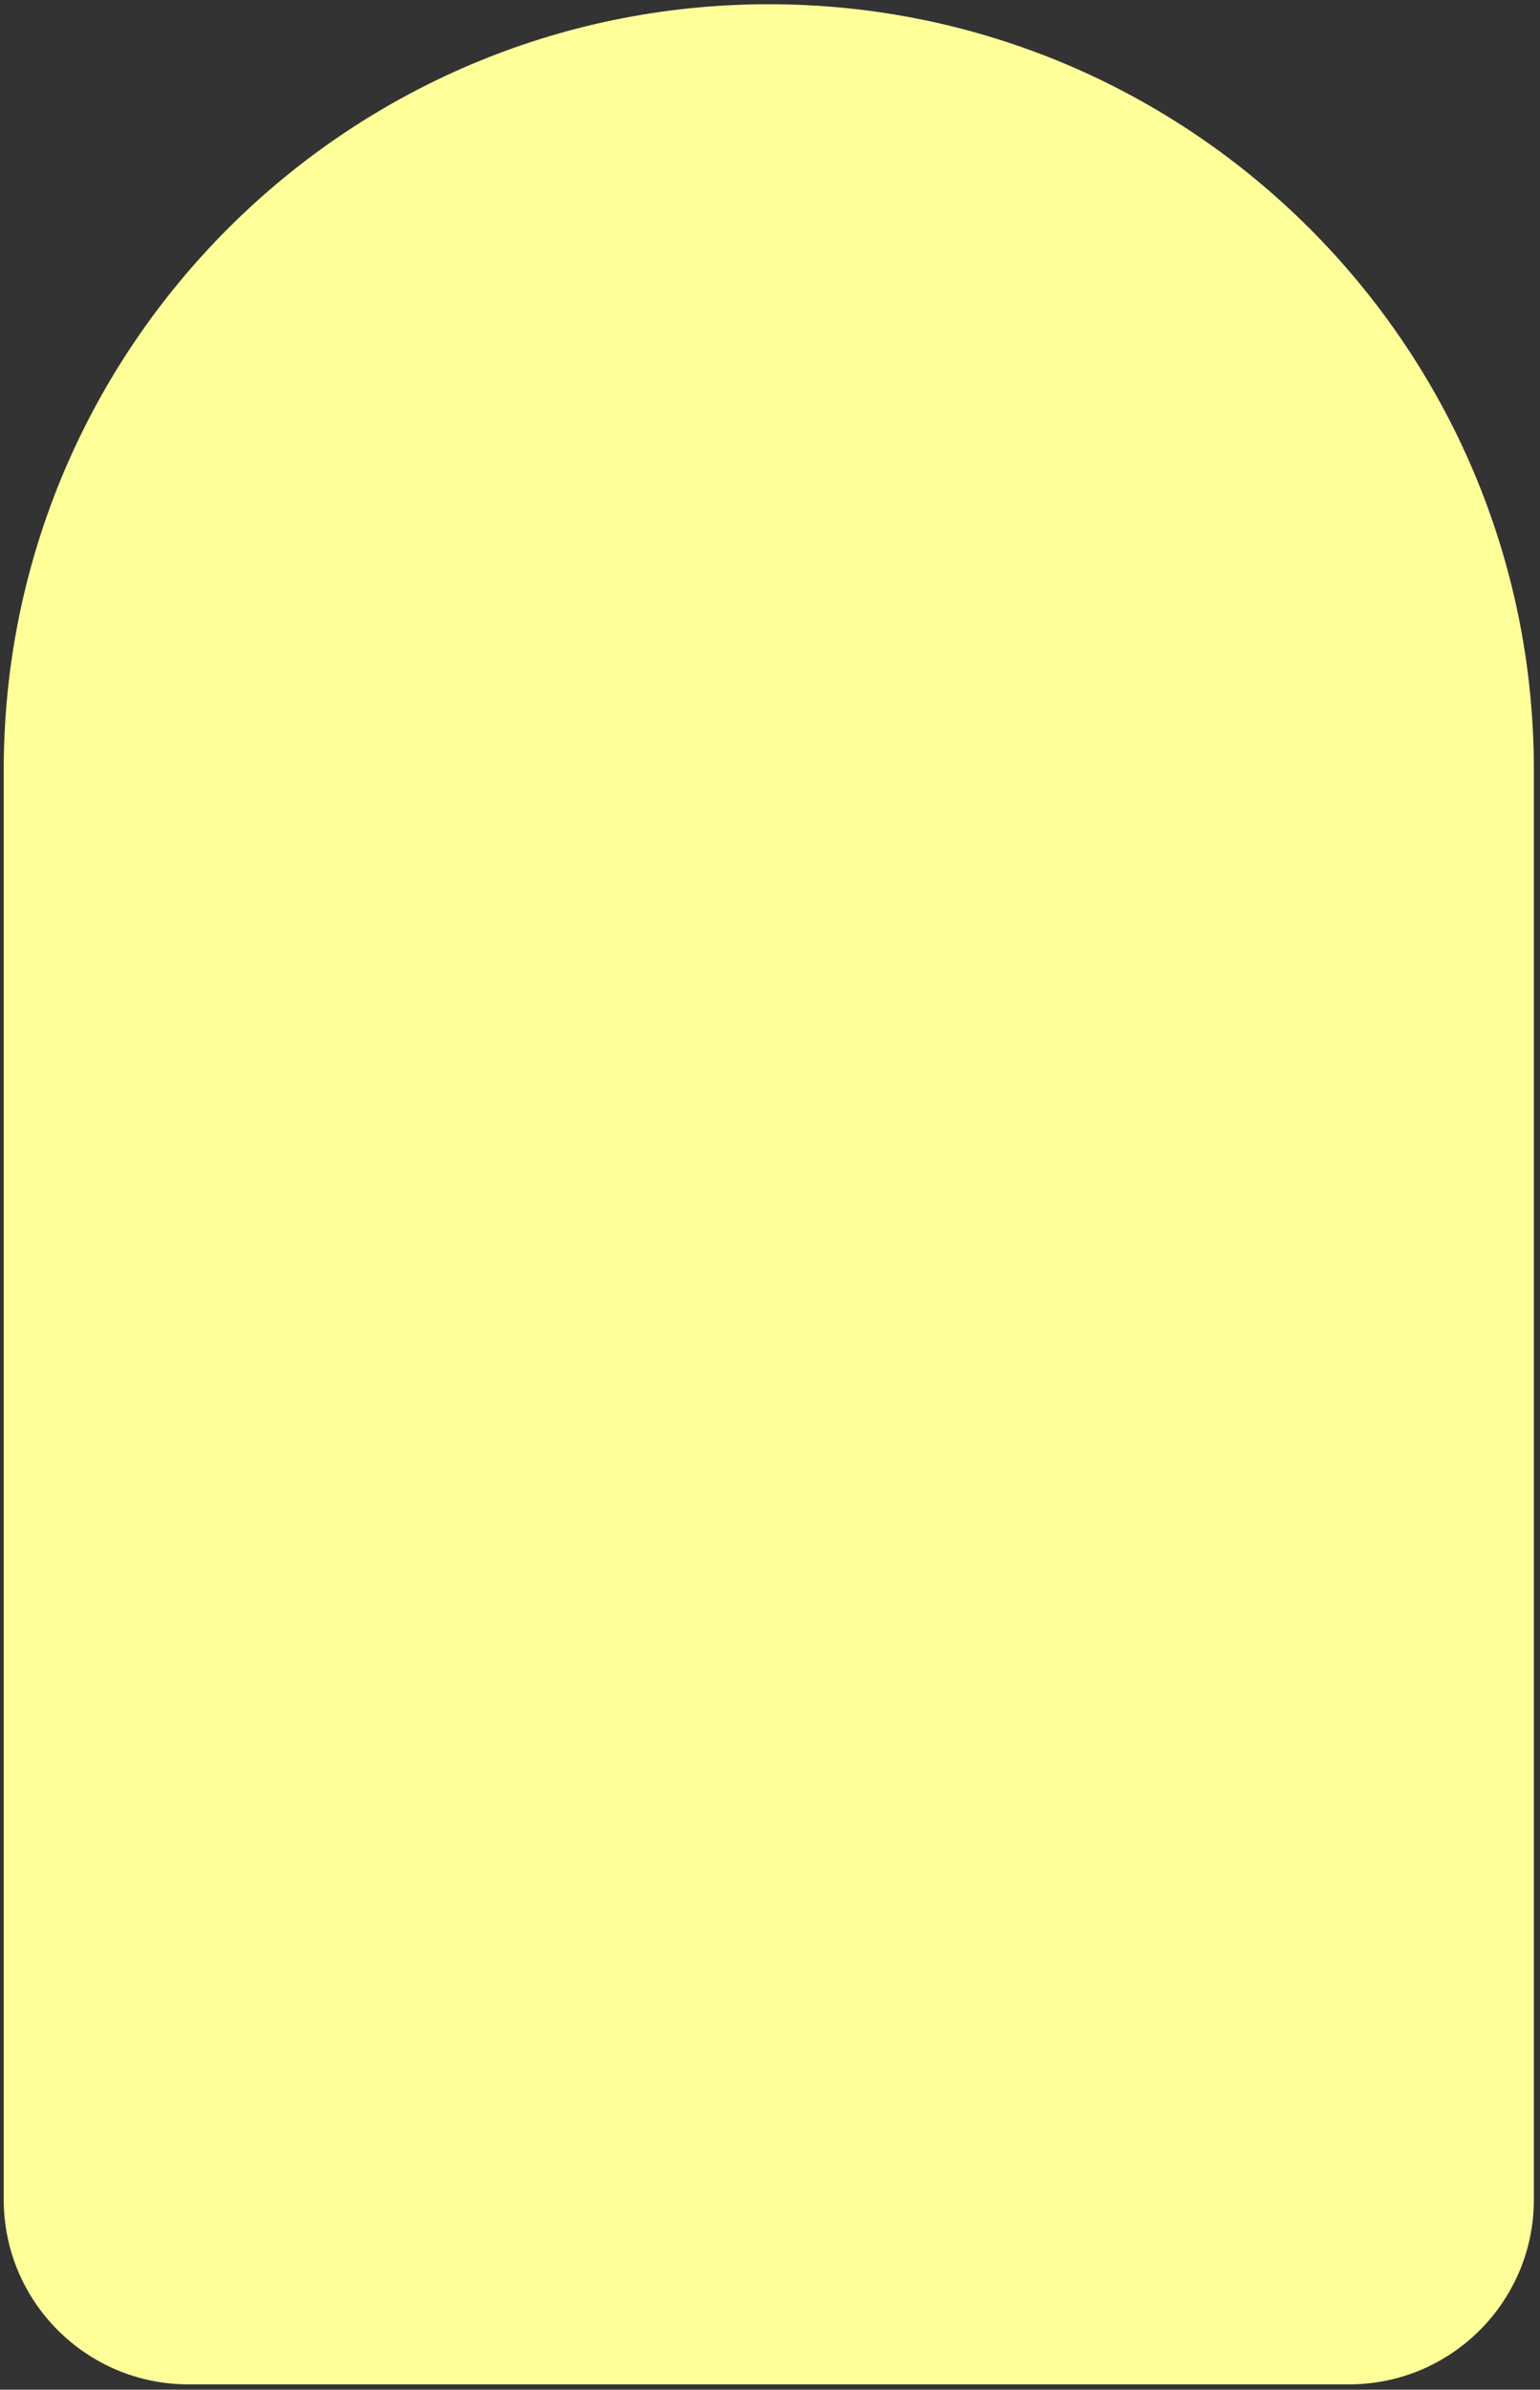 <svg xmlns="http://www.w3.org/2000/svg" width="245" height="380" viewBox="0 0 245 380" fill="none">
  <rect x="0" y="0" width="245" height="380" fill="#333333" stroke="none"/>
  <path d="M122.308 0.673C189.494 0.673 244.025 55.221 244.025 122.401V349.77C244.025 365.986 230.865 379.147 214.65 379.147H29.966C13.752 379.147 0.592 365.986 0.592 349.77L0.592 122.401C0.604 55.221 55.134 0.673 122.308 0.673Z" fill="#FFFF9A"/>
</svg>